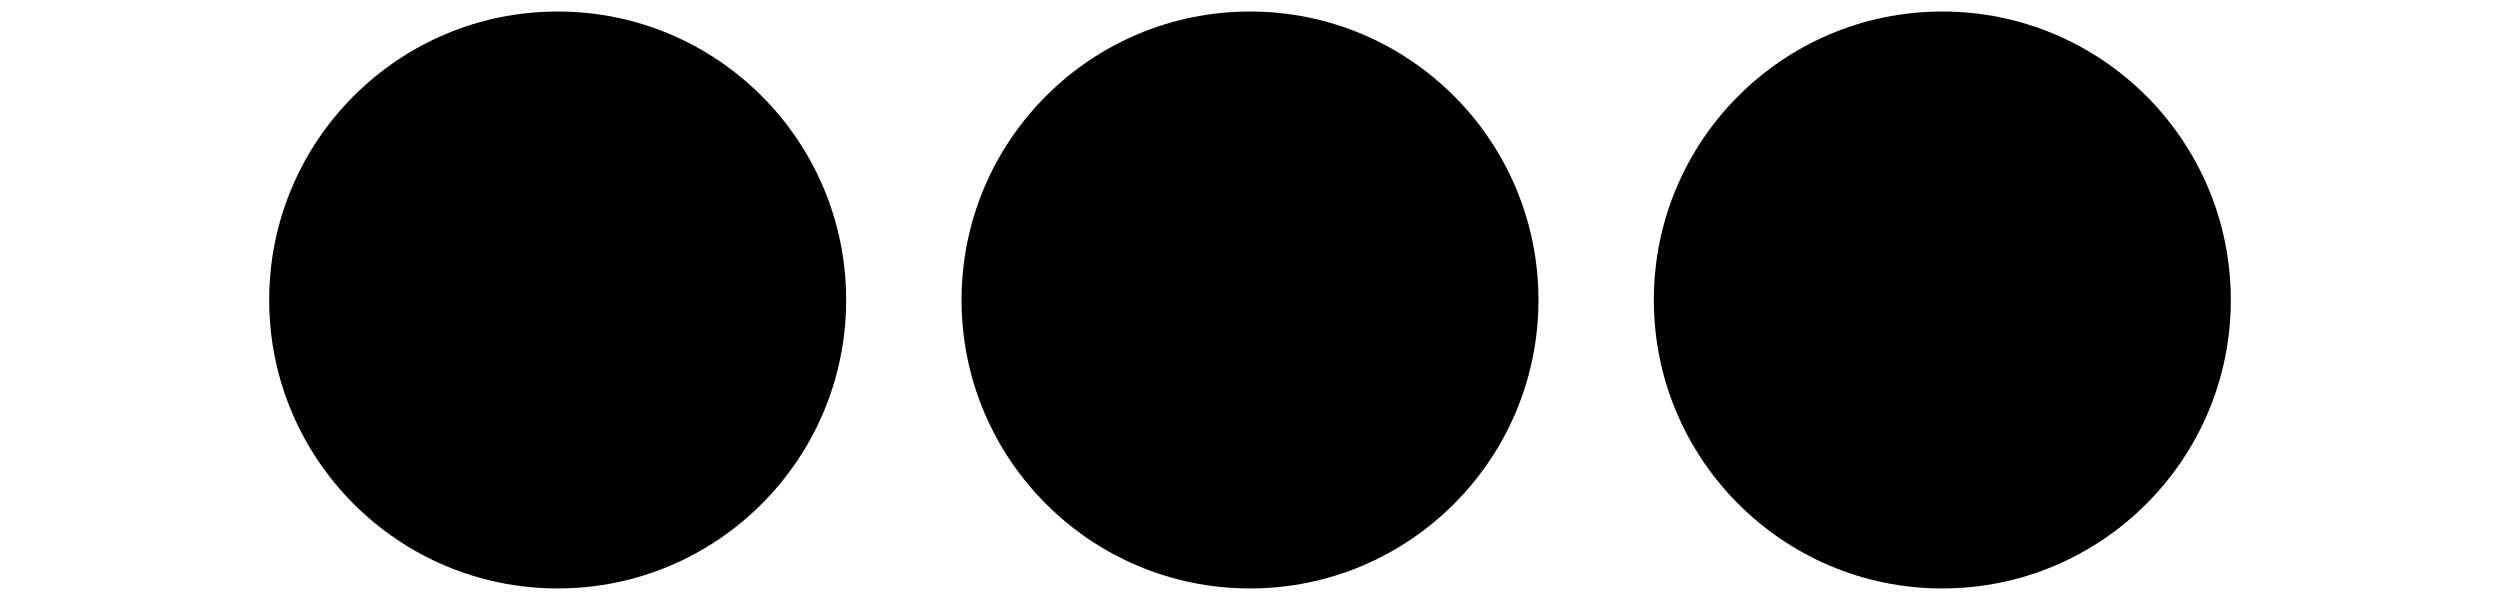 <?xml version='1.0' encoding='UTF-8'?>
<!-- This file was generated by dvisvgm 2.1.3 -->
<svg height='37.439pt' version='1.1' viewBox='-72 -72 156 37.439' width='156pt' xmlns='http://www.w3.org/2000/svg' xmlns:xlink='http://www.w3.org/1999/xlink'>
<defs>
<clipPath id='clip1'>
<path d='M-72 -34.562V-72H84V-34.562ZM84 -72'/>
</clipPath>
</defs>
<g id='page1'>
<path clip-path='url(#clip1)' d='M24 -53.281C24 -63.223 15.941 -71.281 6 -71.281C-3.941 -71.281 -12 -63.223 -12 -53.281C-12 -43.34 -3.941 -35.281 6 -35.281C15.941 -35.281 24 -43.34 24 -53.281Z'/>
<path clip-path='url(#clip1)' d='M67.203 -53.281C67.203 -63.223 59.141 -71.281 49.199 -71.281S31.199 -63.223 31.199 -53.281C31.199 -43.34 39.258 -35.281 49.199 -35.281S67.203 -43.34 67.203 -53.281Z'/>
<path clip-path='url(#clip1)' d='M-19.199 -53.281C-19.199 -63.223 -27.258 -71.281 -37.199 -71.281C-47.141 -71.281 -55.203 -63.223 -55.203 -53.281C-55.203 -43.34 -47.141 -35.281 -37.199 -35.281C-27.258 -35.281 -19.199 -43.34 -19.199 -53.281Z'/>
</g>
</svg>